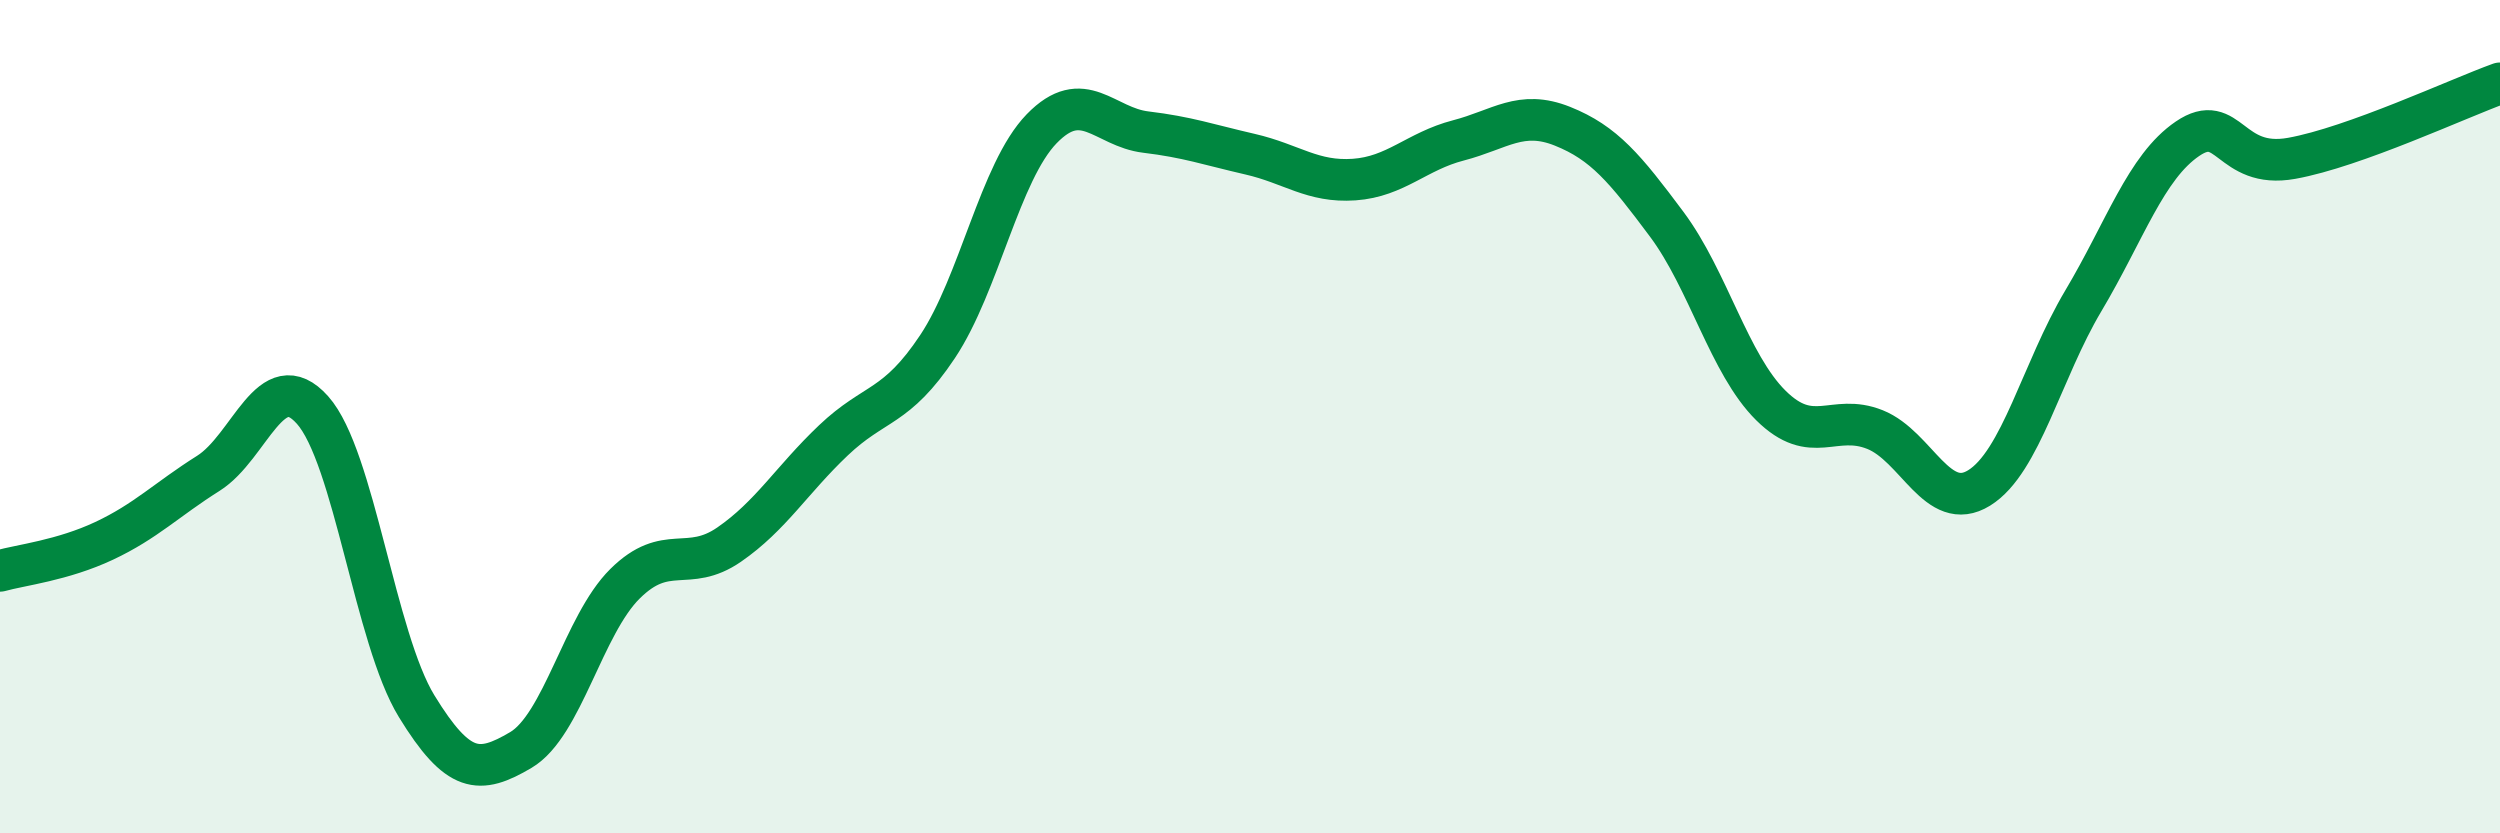
    <svg width="60" height="20" viewBox="0 0 60 20" xmlns="http://www.w3.org/2000/svg">
      <path
        d="M 0,13.7 C 0.5,13.56 1.5,13.45 2.5,12.98 C 3.5,12.51 4,11.99 5,11.36 C 6,10.73 6.5,8.72 7.5,9.84 C 8.5,10.96 9,15.32 10,16.95 C 11,18.58 11.5,18.59 12.5,18 C 13.5,17.41 14,15 15,14.01 C 16,13.02 16.5,13.76 17.5,13.07 C 18.5,12.38 19,11.52 20,10.57 C 21,9.62 21.5,9.82 22.5,8.32 C 23.5,6.82 24,4.12 25,3.09 C 26,2.06 26.5,3.05 27.5,3.17 C 28.5,3.29 29,3.47 30,3.7 C 31,3.93 31.5,4.38 32.5,4.31 C 33.5,4.24 34,3.63 35,3.37 C 36,3.11 36.5,2.63 37.5,3.03 C 38.5,3.43 39,4.04 40,5.38 C 41,6.72 41.5,8.74 42.5,9.73 C 43.5,10.72 44,9.91 45,10.31 C 46,10.71 46.5,12.33 47.5,11.71 C 48.5,11.09 49,8.9 50,7.22 C 51,5.54 51.5,4.01 52.5,3.33 C 53.5,2.65 53.5,4.07 55,3.8 C 56.5,3.53 59,2.36 60,2L60 20L0 20Z"
        fill="#008740"
        opacity="0.1"
        stroke-linecap="round"
        stroke-linejoin="round"
      />
      <path
        d="M 0,13.7 C 0.5,13.56 1.5,13.45 2.5,12.98 C 3.5,12.51 4,11.99 5,11.36 C 6,10.73 6.5,8.72 7.5,9.84 C 8.5,10.96 9,15.32 10,16.95 C 11,18.58 11.5,18.59 12.5,18 C 13.5,17.41 14,15 15,14.01 C 16,13.02 16.5,13.76 17.5,13.07 C 18.5,12.38 19,11.52 20,10.57 C 21,9.62 21.5,9.82 22.5,8.32 C 23.5,6.82 24,4.12 25,3.09 C 26,2.06 26.5,3.05 27.5,3.17 C 28.5,3.29 29,3.47 30,3.7 C 31,3.93 31.5,4.38 32.5,4.31 C 33.5,4.24 34,3.63 35,3.37 C 36,3.11 36.5,2.63 37.5,3.03 C 38.5,3.43 39,4.04 40,5.38 C 41,6.72 41.5,8.74 42.5,9.73 C 43.5,10.72 44,9.91 45,10.31 C 46,10.71 46.5,12.33 47.5,11.71 C 48.5,11.09 49,8.9 50,7.22 C 51,5.54 51.5,4.01 52.5,3.33 C 53.5,2.65 53.5,4.07 55,3.8 C 56.5,3.53 59,2.36 60,2"
        stroke="#008740"
        stroke-width="1"
        fill="none"
        stroke-linecap="round"
        stroke-linejoin="round"
      />
    </svg>
  